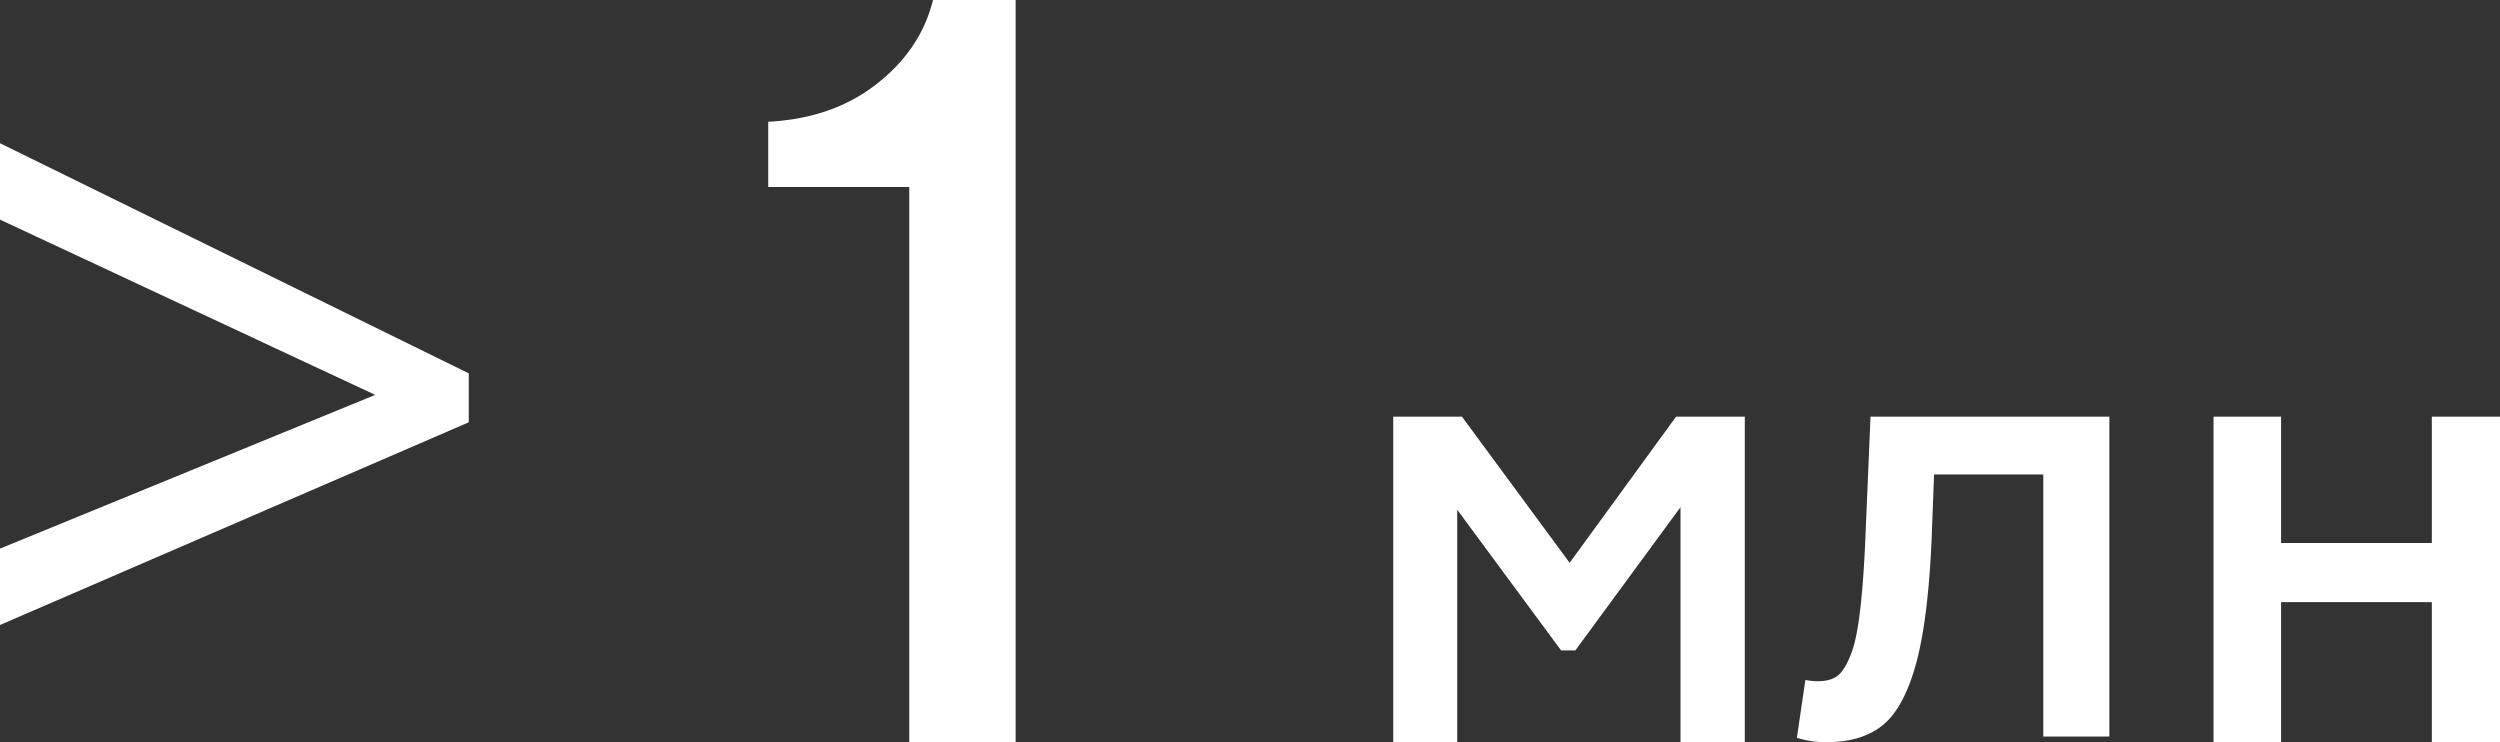 <svg xmlns="http://www.w3.org/2000/svg" fill="none" viewBox="0 0 192 57"><rect x="0" y="0" width="192" height="57" fill="#333333" stroke="none"/><path fill="#fff" d="M175.187 57H170V32h5.187v9.7h11.577V32H192v25h-5.236V46.244h-11.577V57ZM138 56.662l.653-4.44c.322.064.636.096.942.096.612 0 1.096-.12 1.45-.361.371-.242.717-.757 1.04-1.545.338-.788.596-1.979.773-3.571.193-1.593.338-3.692.435-6.299l.363-8.542H162v24.566h-5.076V36.44h-8.386l-.194 5.044c-.177 4.054-.572 7.207-1.184 9.46-.612 2.251-1.458 3.828-2.538 4.729-1.079.885-2.529 1.327-4.35 1.327a7.314 7.314 0 0 1-2.272-.338ZM111.914 57H107V32h5.278l8.271 11.223L128.722 32H134v25h-4.938V38.95l-8.076 11.002h-1.094l-7.978-10.806V57ZM78 57h-8.169V14.361H59v-5.01c3.306-.173 6.078-1.137 8.315-2.894 2.26-1.756 3.707-3.909 4.34-6.457H78v57ZM0 42.134l28.815-11.807L0 16.866V11l36 17.673v3.76L0 48v-5.866Z"/></svg>